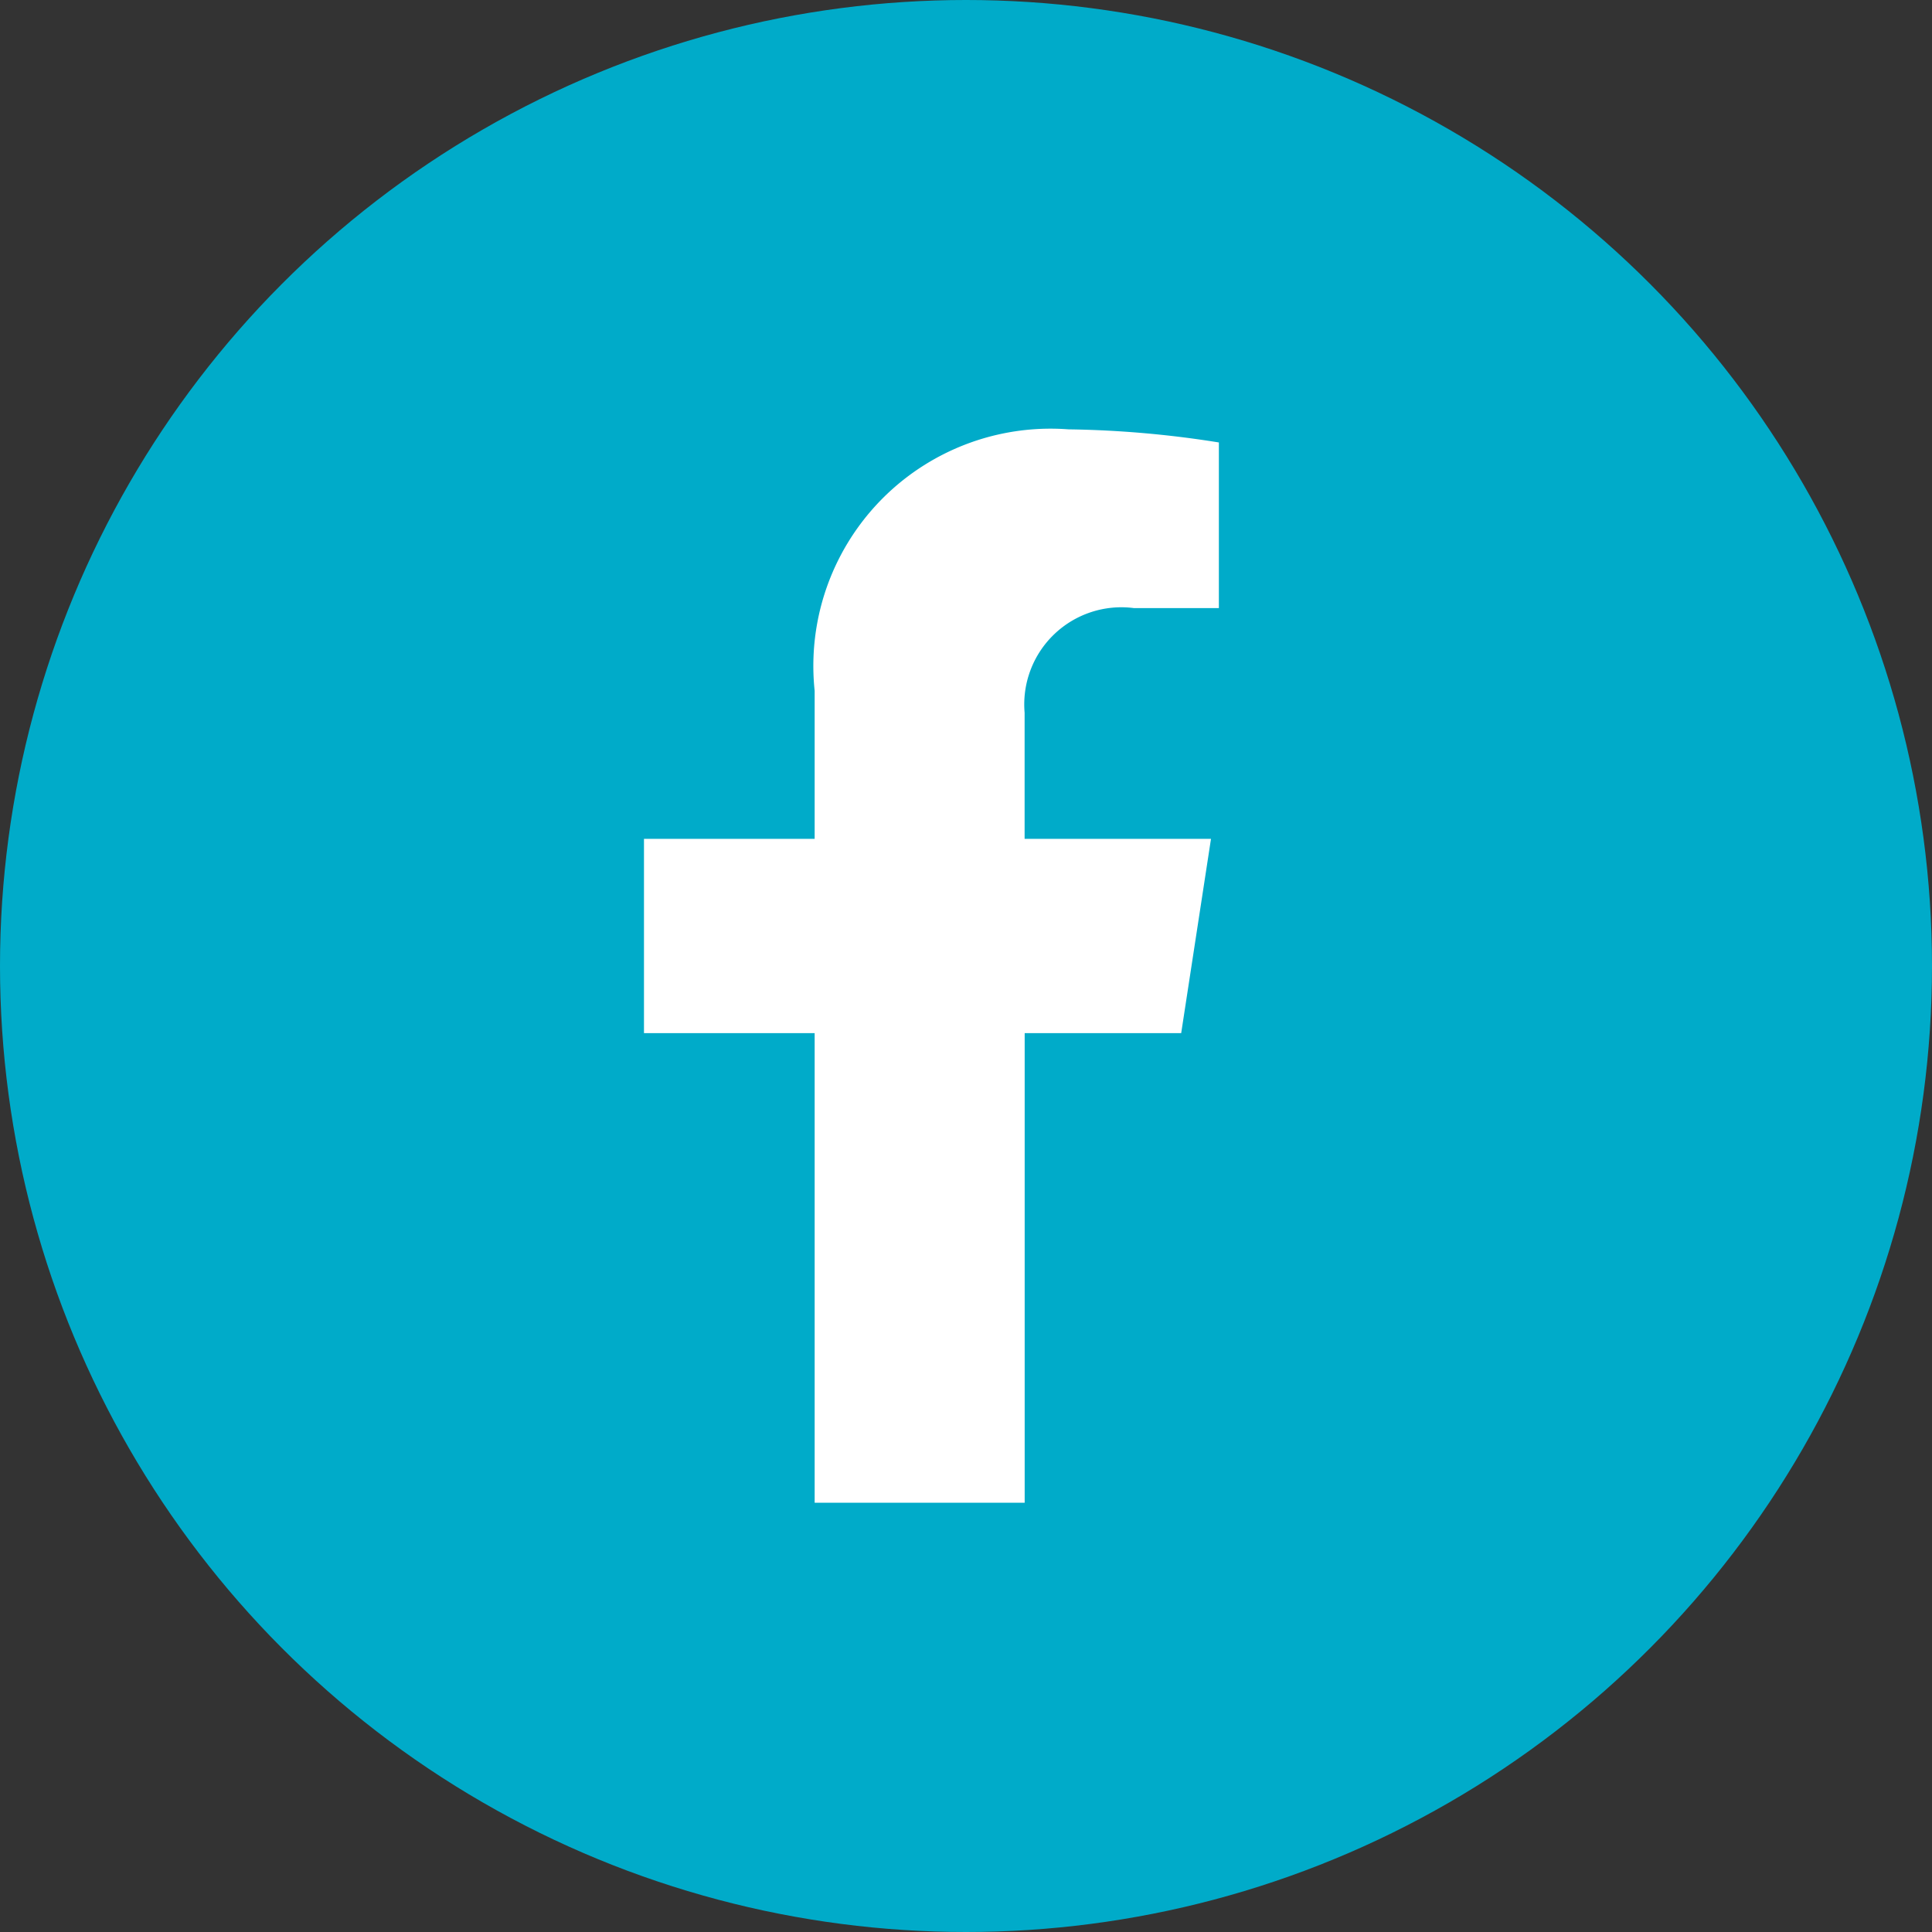 <svg id="Grupo_7" data-name="Grupo 7" xmlns="http://www.w3.org/2000/svg" width="27.688" height="27.688" viewBox="0 0 27.688 27.688">
  <rect x="0" y="0" width="27.688" height="27.688" fill="#333333" stroke="none"/>
  <circle id="Elipse_1" data-name="Elipse 1" cx="13.844" cy="13.844" r="13.844" fill="#00abc9"/>
  <path id="Icon_awesome-facebook-f" data-name="Icon awesome-facebook-f" d="M9.308,8.653l.427-2.784H7.064V4.062a1.392,1.392,0,0,1,1.569-1.5H9.848V.188A14.809,14.809,0,0,0,7.692,0,3.4,3.4,0,0,0,4.055,3.747V5.869H1.609V8.653H4.055v6.73h3.01V8.653Z" transform="translate(7.62 6.153)" fill="#fff"/>
</svg>
